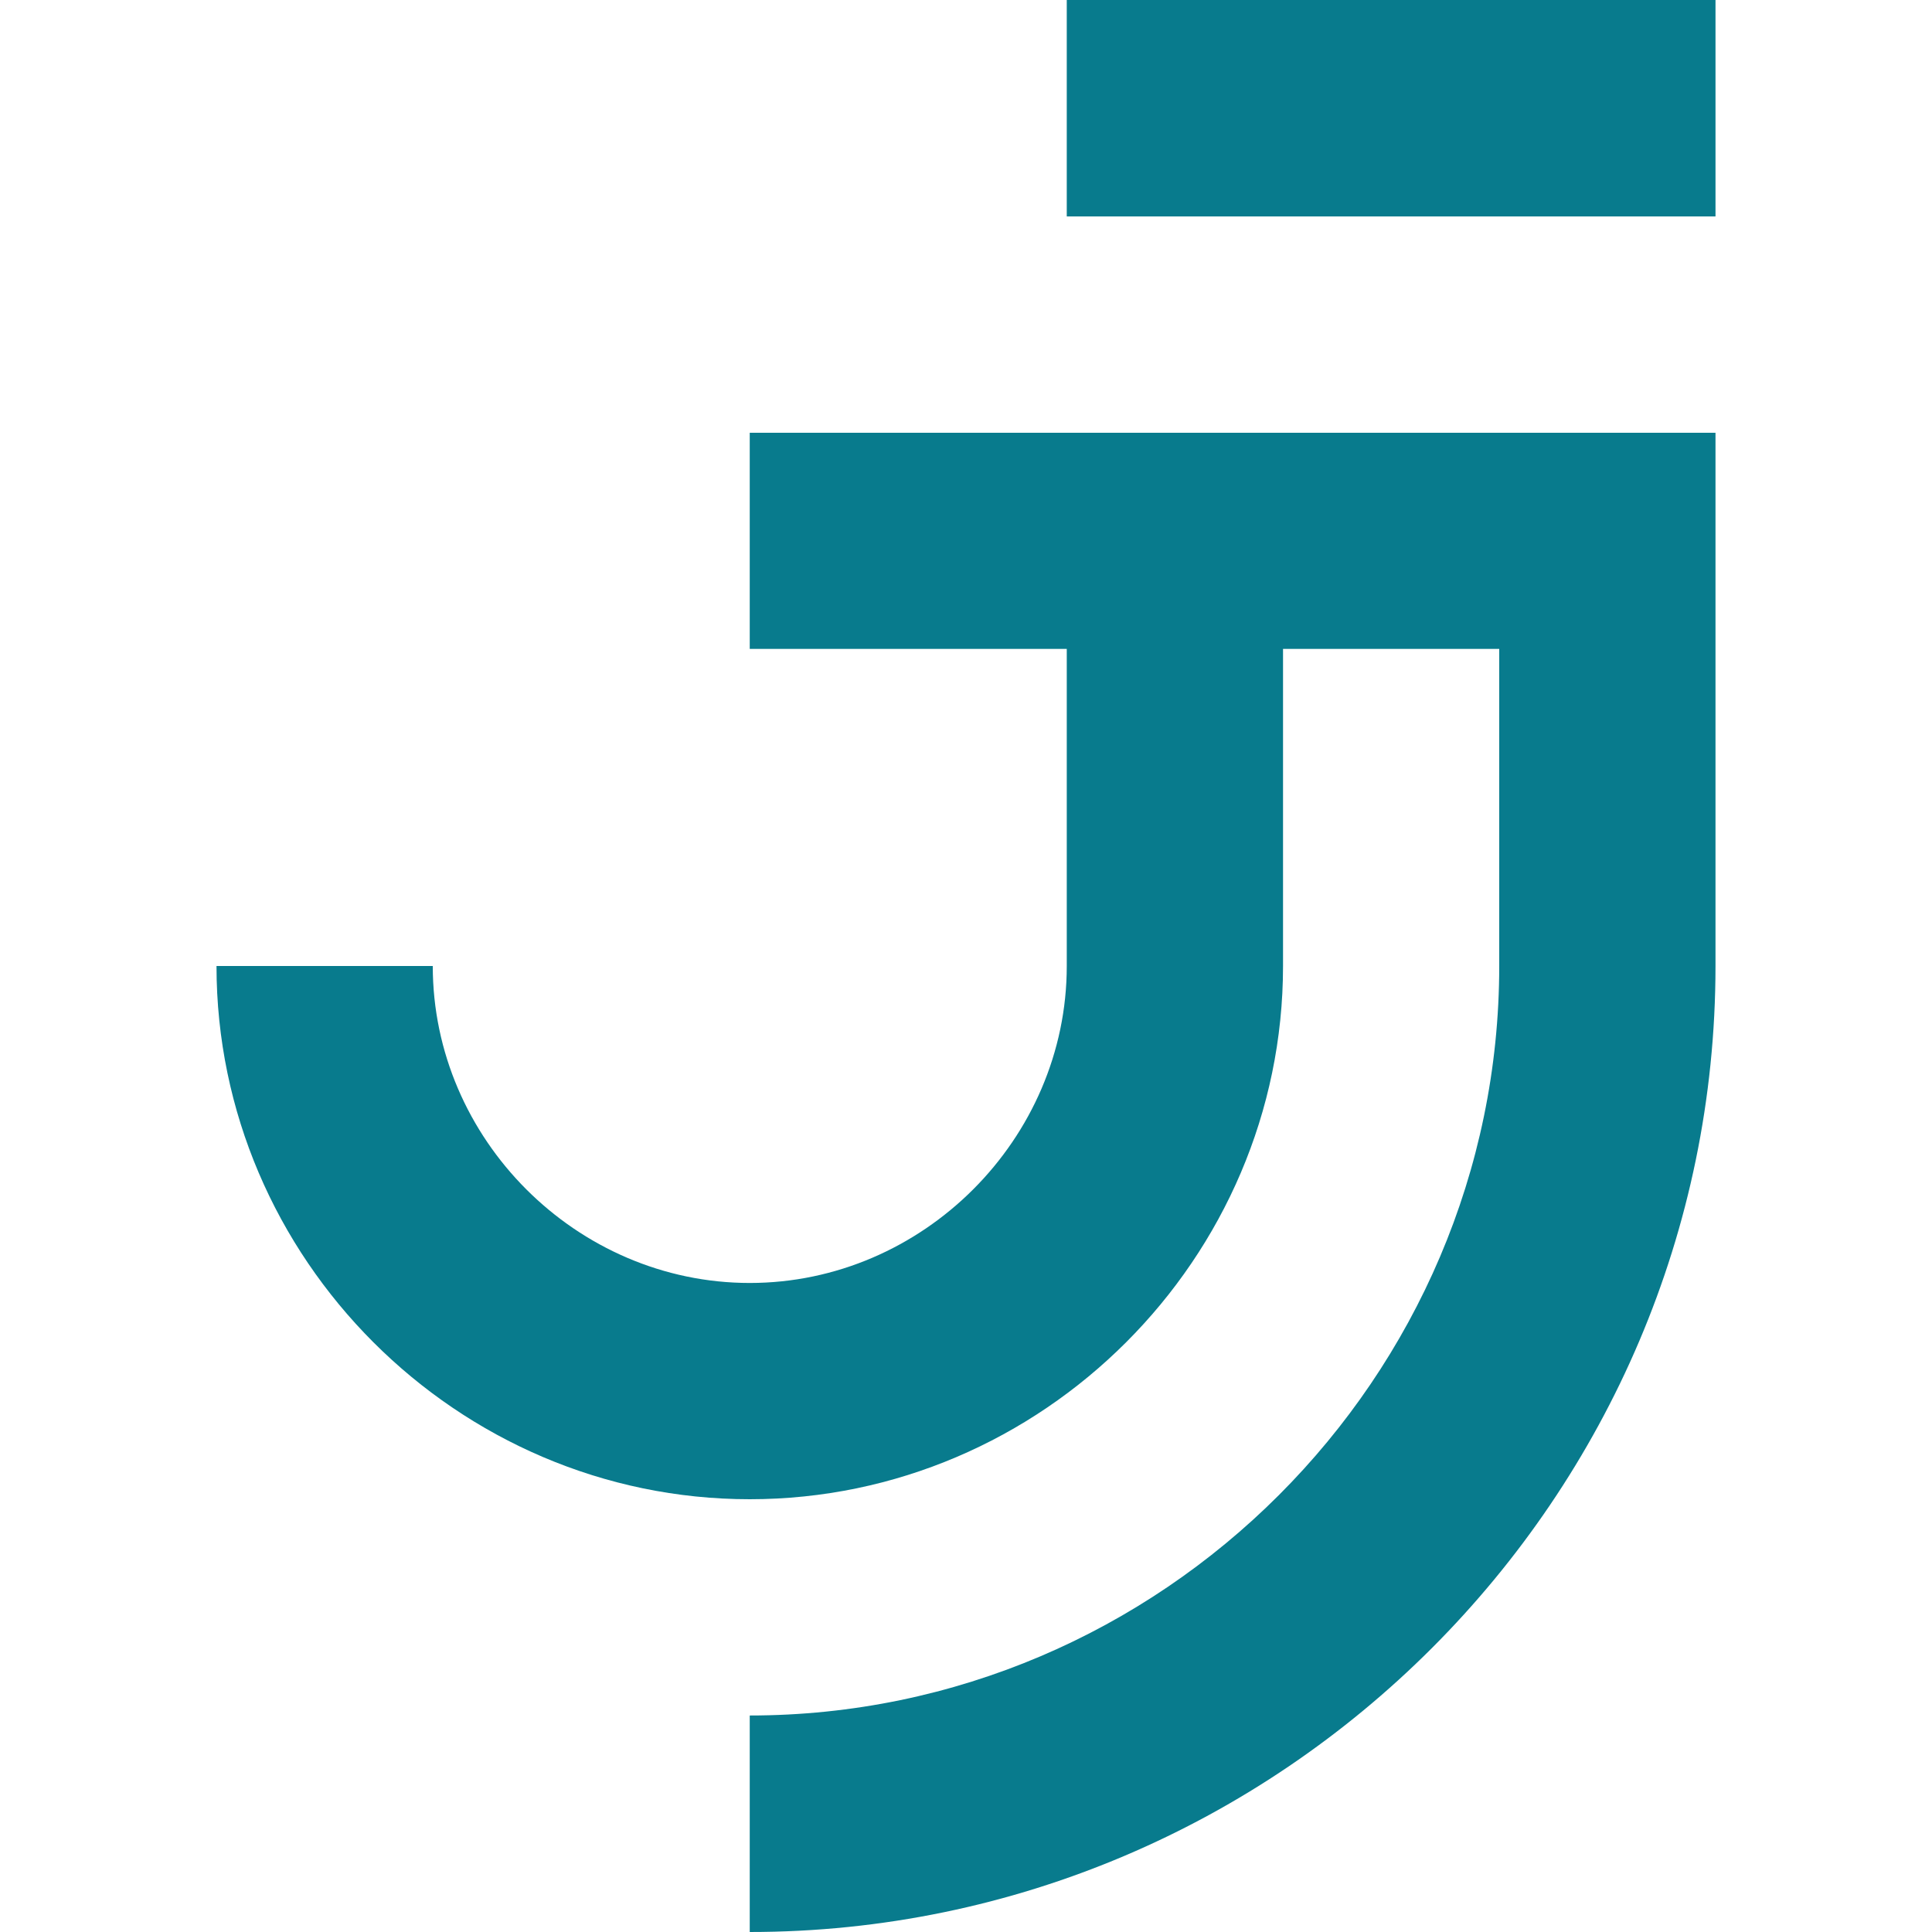 <?xml version="1.0" encoding="utf-8"?>
<!-- Generator: Adobe Illustrator 16.0.0, SVG Export Plug-In . SVG Version: 6.00 Build 0)  -->
<!DOCTYPE svg PUBLIC "-//W3C//DTD SVG 1.1//EN" "http://www.w3.org/Graphics/SVG/1.1/DTD/svg11.dtd">
<svg version="1.1" id="Calque_1" xmlns="http://www.w3.org/2000/svg" xmlns:xlink="http://www.w3.org/1999/xlink" x="0px" y="0px"
	 width="32px" height="32px" viewBox="0 0 32 32" enable-background="new 0 0 32 32" xml:space="preserve">
<g>
	<rect x="17.669" fill-rule="evenodd" clip-rule="evenodd" fill="#087B8D" width="10.745" height="3.585"/>
	<path fill-rule="evenodd" clip-rule="evenodd" fill="#087B8D" d="M17.669,10.748h-5.251v-3.58h15.996V16
		c0,8.798-7.199,16-15.996,16v-3.586c6.819,0,12.414-5.596,12.414-12.414v-5.252h-3.581V16c0,4.845-3.987,8.832-8.833,8.832
		c-4.845,0-8.832-3.987-8.832-8.832h3.582c0,2.867,2.383,5.25,5.25,5.25s5.251-2.383,5.251-5.25V10.748z"/>
</g>
</svg>
